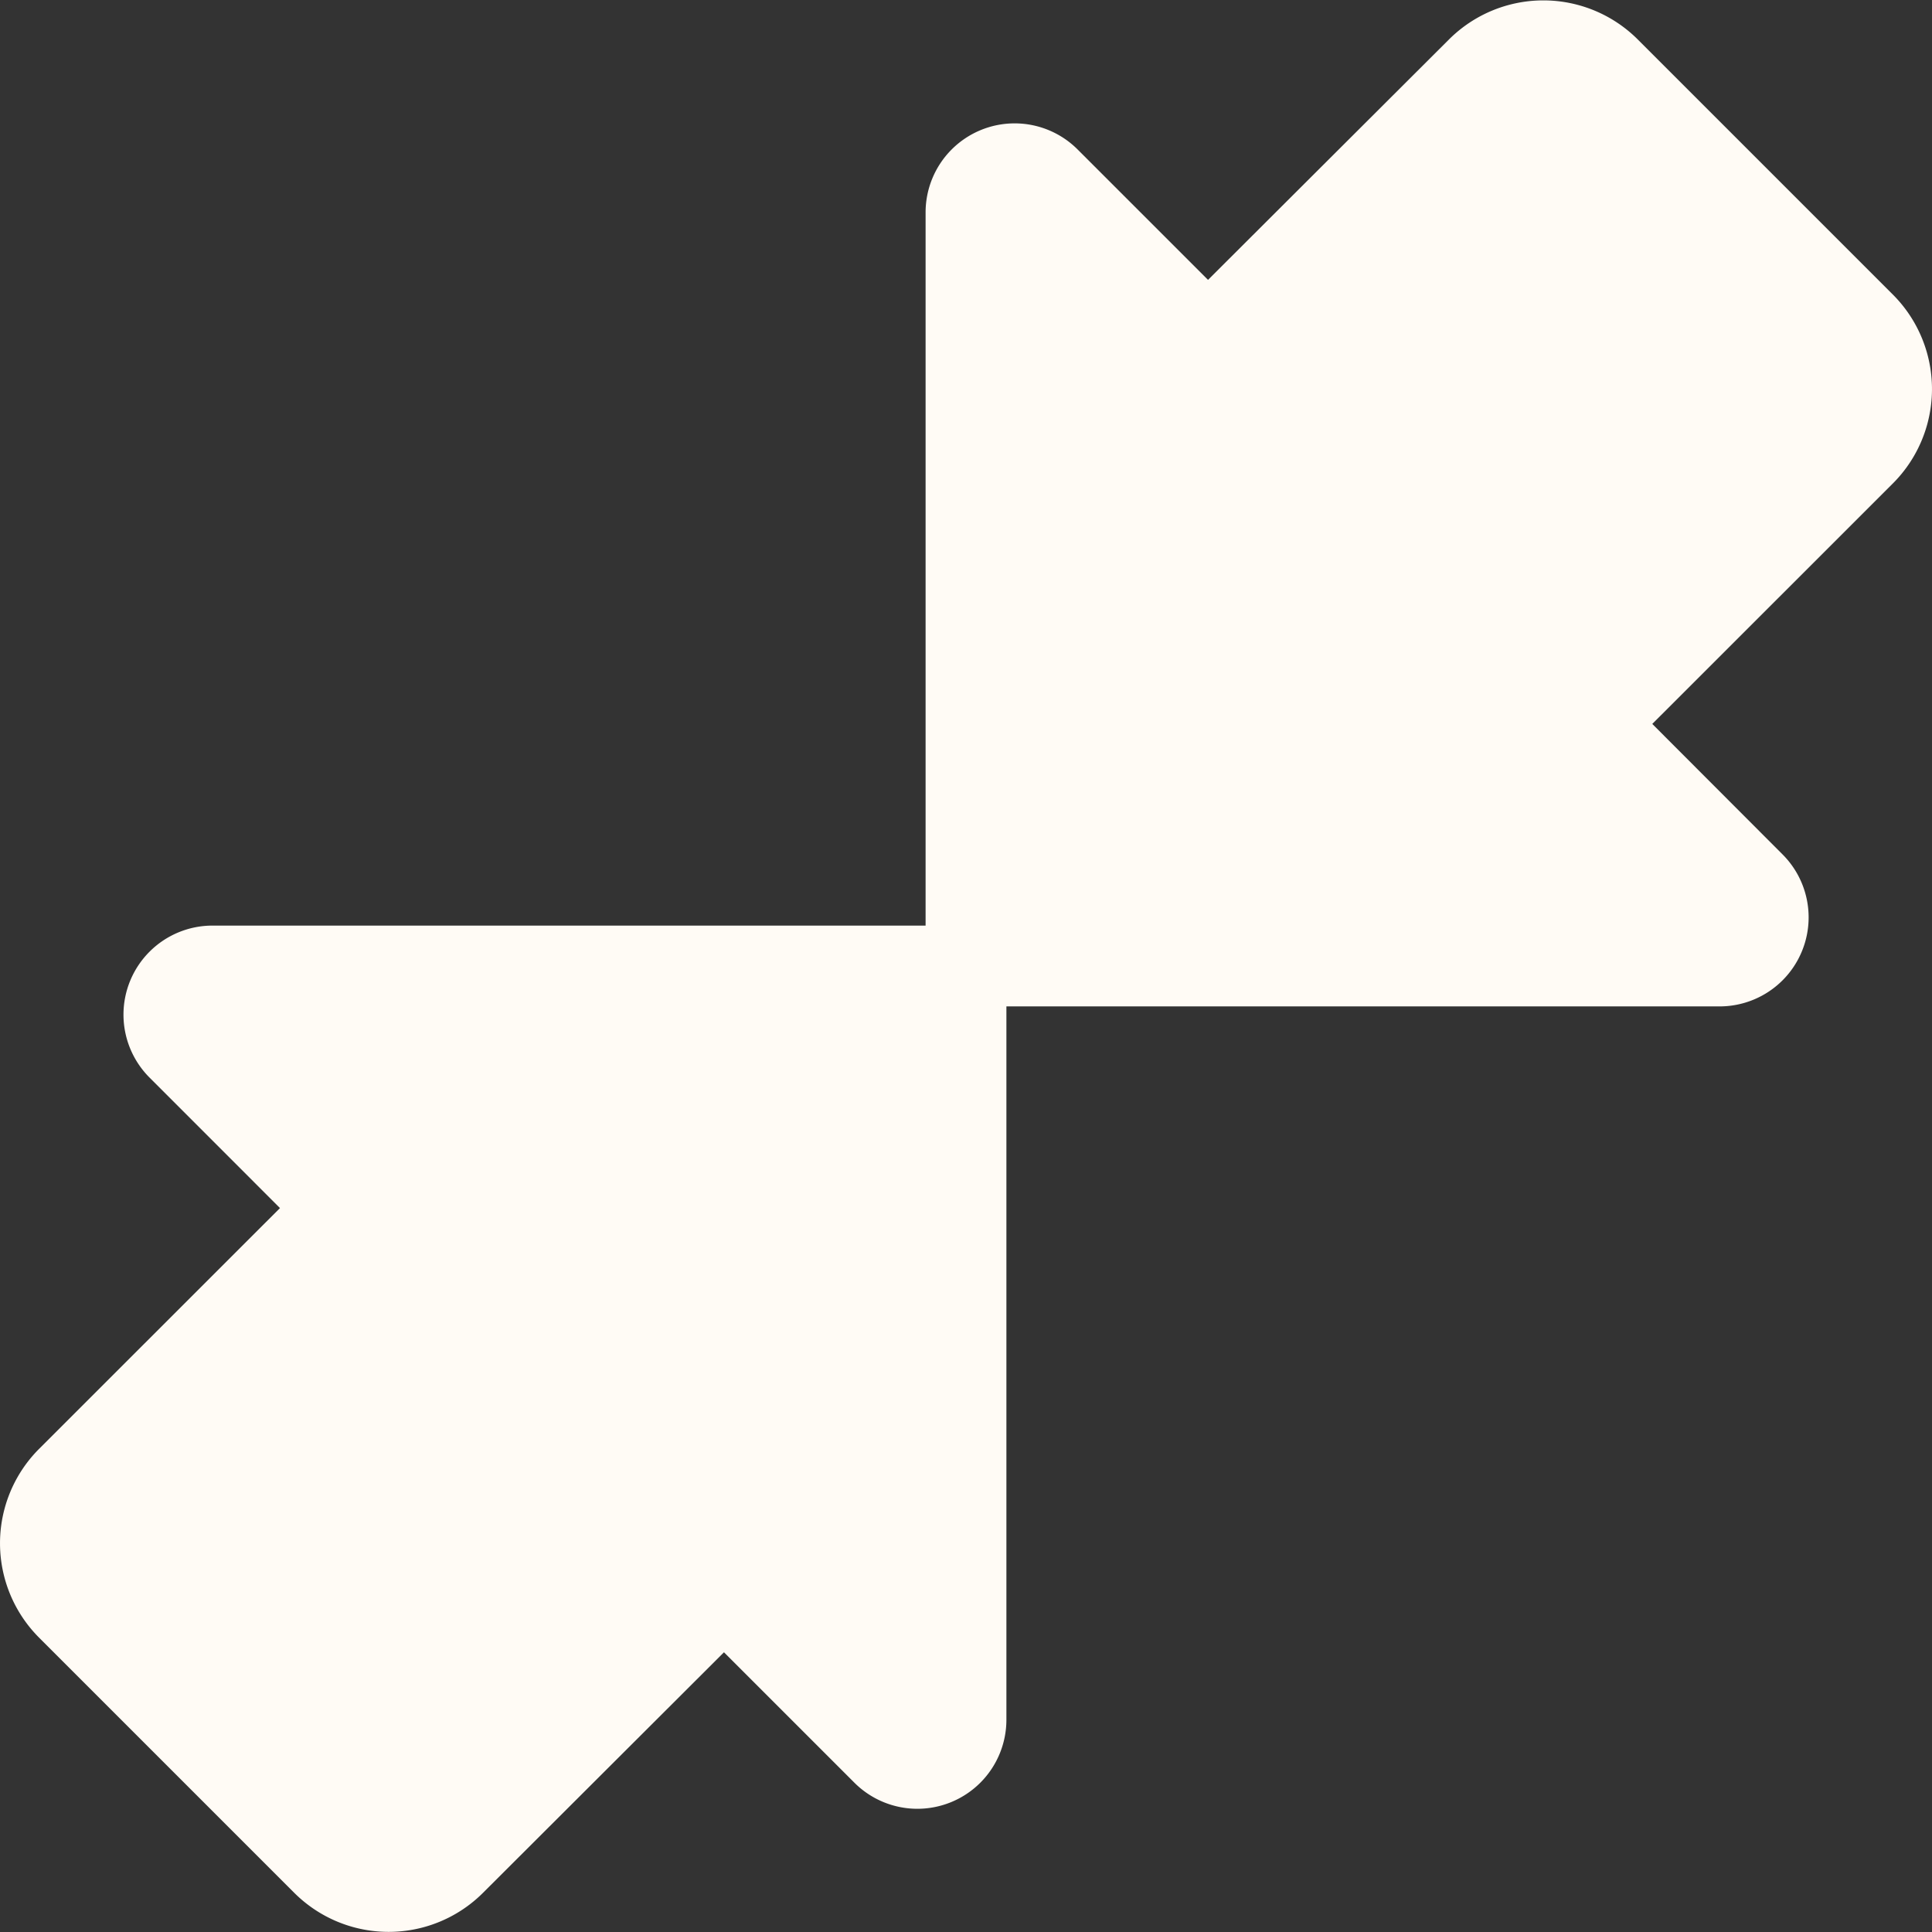 <svg xmlns="http://www.w3.org/2000/svg" xmlns:xlink="http://www.w3.org/1999/xlink" width="36.365" height="36.365" viewBox="0 0 36.365 36.365">
  <rect x="0" y="0" width="36.365" height="36.365" fill="#333333" stroke="none"/>
  <defs>
    <clipPath id="clip-path">
      <rect id="Rectangle_17" data-name="Rectangle 17" width="36.365" height="36.365" transform="translate(0 0)" fill="none"/>
    </clipPath>
  </defs>
  <g id="icon-connect" transform="translate(0 0)">
    <g id="Group_14" data-name="Group 14" clip-path="url(#clip-path)">
      <path id="Path_19" data-name="Path 19" d="M17.846,17.422H4a1.676,1.676,0,0,0-1.185,2.861l2.455,2.456L.737,27.27a2.514,2.514,0,0,0,0,3.556l4.8,4.8a2.514,2.514,0,0,0,3.556,0L13.627,31.1l2.455,2.455a1.676,1.676,0,0,0,2.861-1.185V18.519a1.1,1.1,0,0,0-1.1-1.1" fill="#fffbf5"/>
      <path id="Path_20" data-name="Path 20" d="M18.519,18.943H32.367a1.676,1.676,0,0,0,1.185-2.861L31.1,13.626,35.628,9.1a2.514,2.514,0,0,0,0-3.556l-4.8-4.8a2.514,2.514,0,0,0-3.556,0L22.738,5.268,20.283,2.813A1.676,1.676,0,0,0,17.422,4V17.846a1.1,1.1,0,0,0,1.1,1.1" fill="#fffbf5"/>
    </g>
  </g>
</svg>

